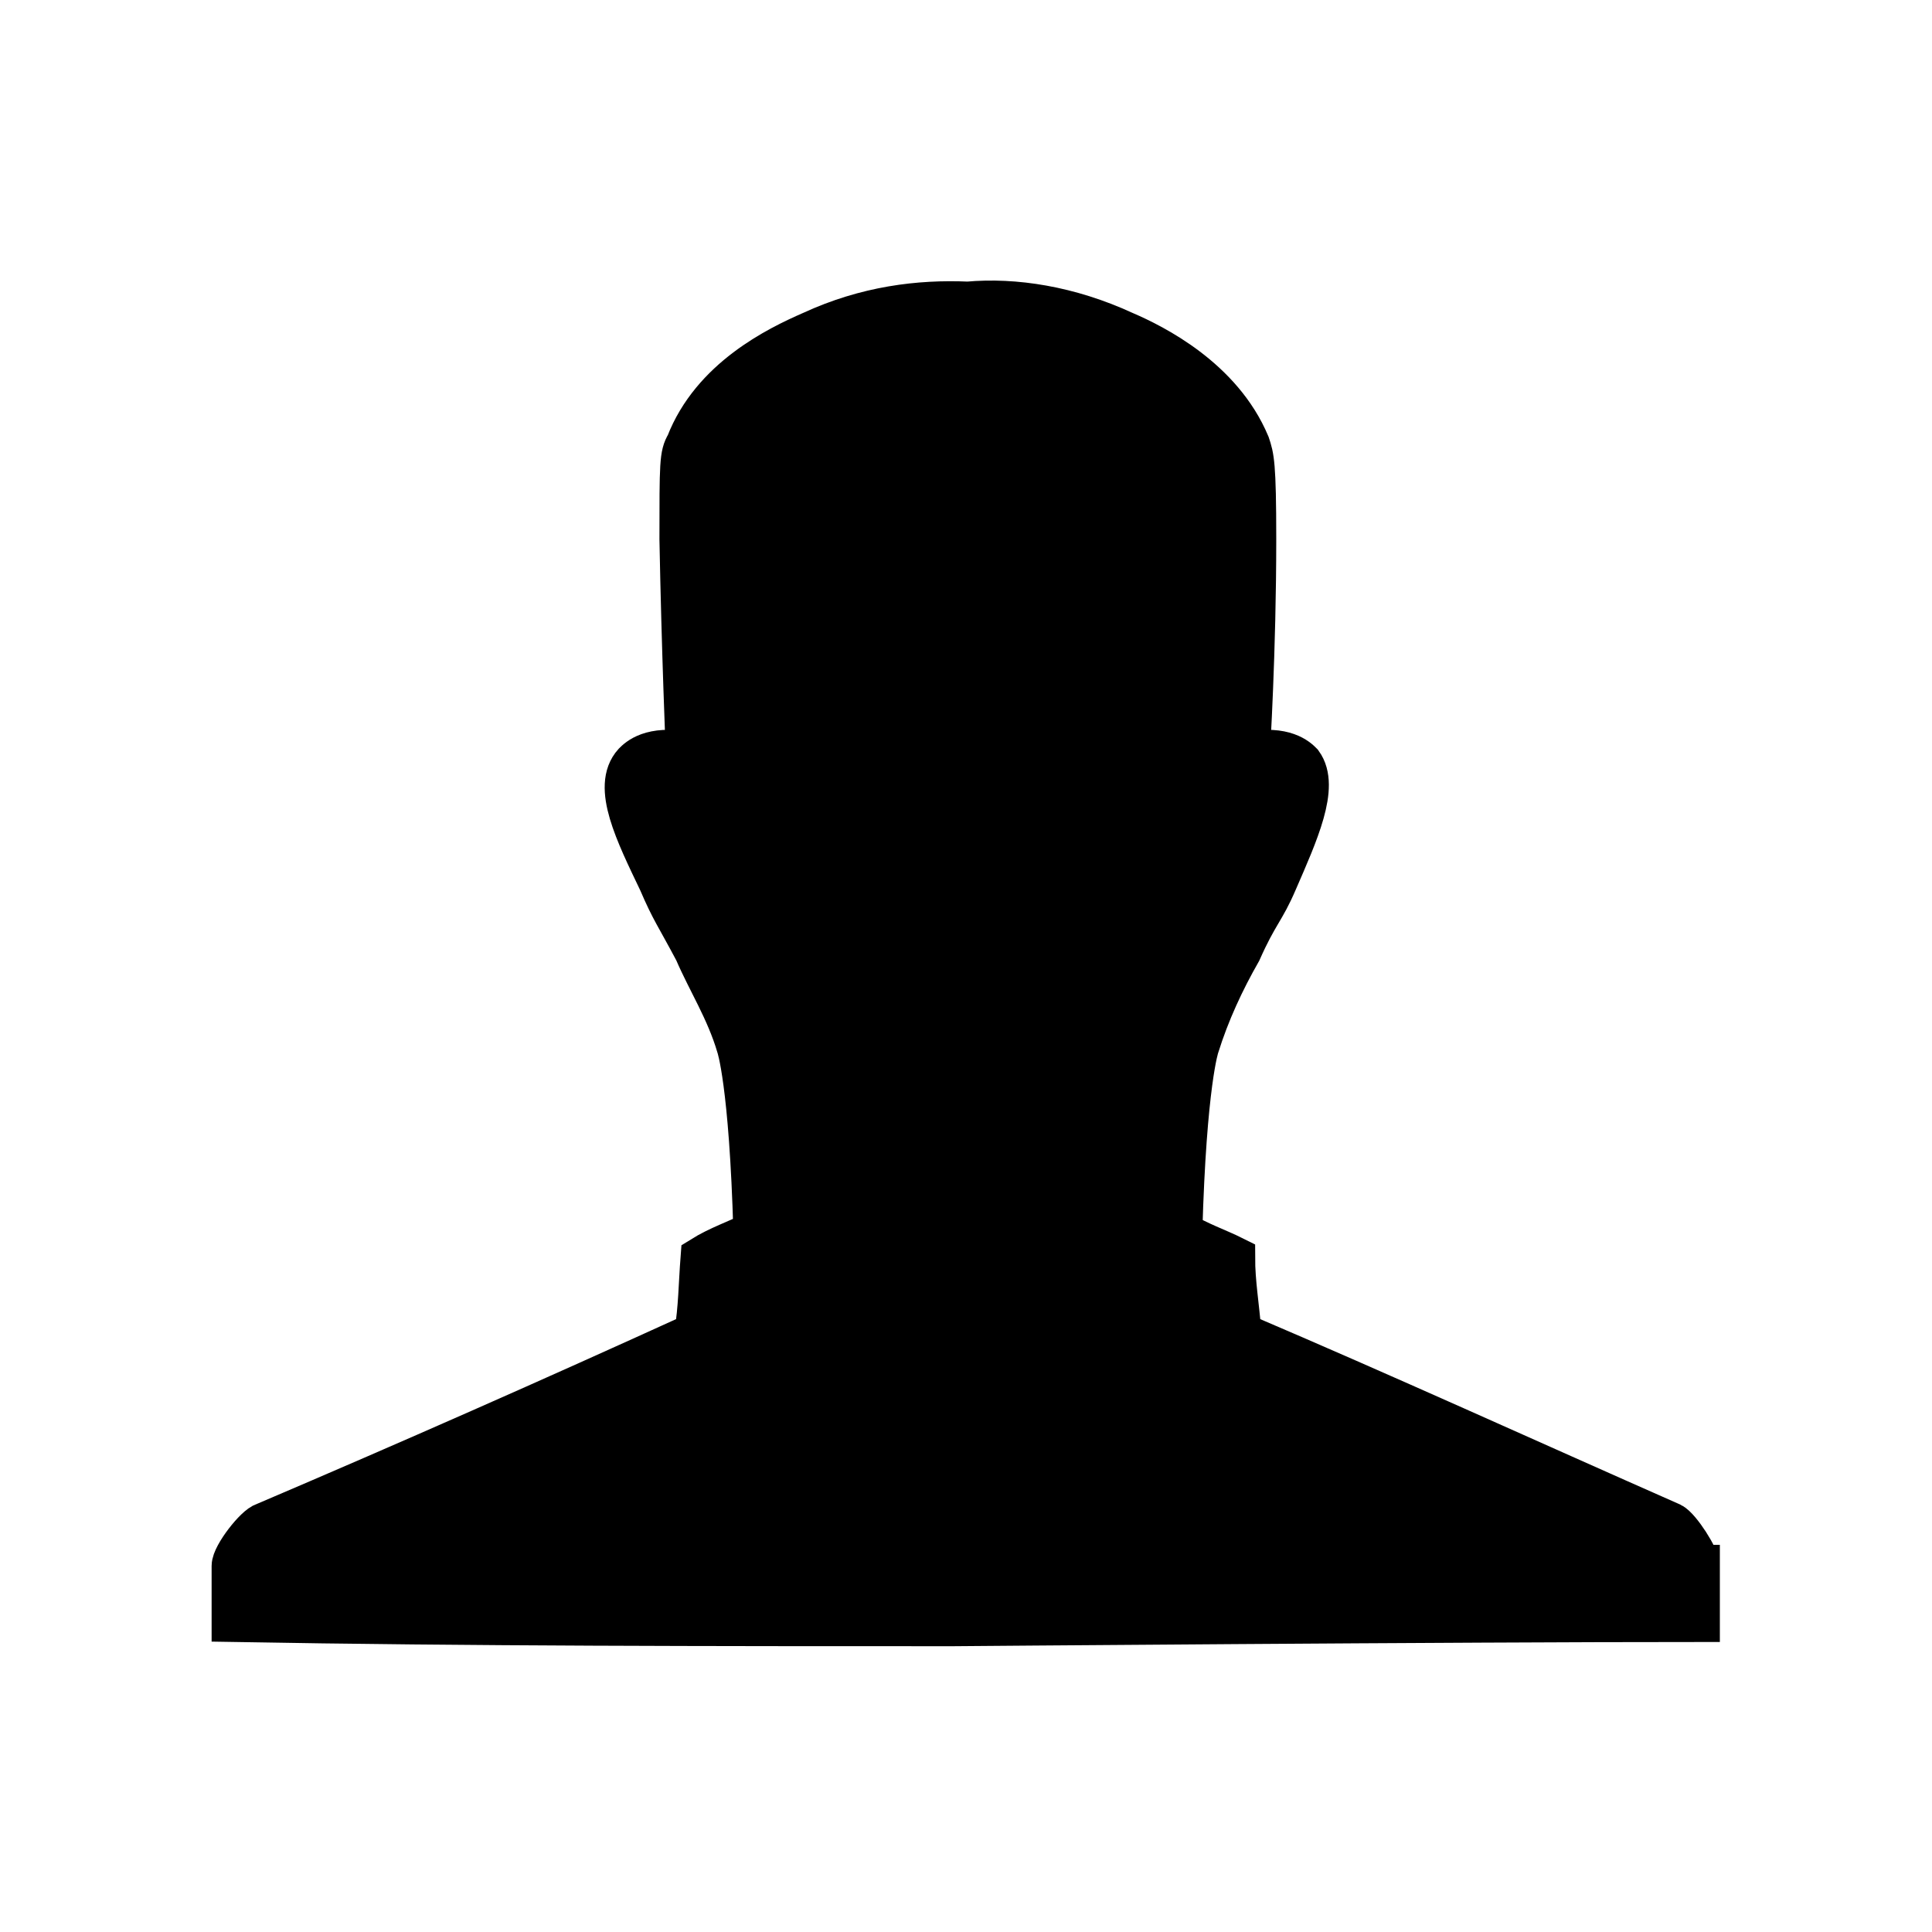 <?xml version="1.0" encoding="UTF-8"?>
<!-- Uploaded to: SVG Repo, www.svgrepo.com, Generator: SVG Repo Mixer Tools -->
<svg width="800px" height="800px" version="1.1" viewBox="144 144 512 512" xmlns="http://www.w3.org/2000/svg">
 <defs>
  <clipPath id="a">
   <path d="m148.09 148.09h503.81v503.81h-503.81z"/>
  </clipPath>
 </defs>
 <path d="m594.25 558.98v14.555c-63.258 0-197.61 1.121-197.61 1.121-63.258 0-127.63 0-190.89-1.121v-14.555c0-2.801 6.156-10.637 8.398-11.195 38.066-16.234 76.133-33.027 114.2-50.383 1.121-6.719 1.121-12.875 1.68-20.152 4.477-2.801 9.516-4.477 13.996-6.719-1.121-39.746-4.477-49.262-4.477-49.262-2.801-9.516-7.836-17.352-11.195-25.191-5.039-9.516-6.156-10.637-9.516-18.473-6.156-12.875-12.316-25.191-6.719-31.348 1.121-1.121 4.477-4.477 13.996-2.801 0 0-1.121-26.871-1.68-56.539 0-20.152 0-22.391 1.68-25.191 6.719-17.352 24.07-25.75 33.027-29.668 14.555-6.719 28.551-8.398 41.426-7.836 12.316-1.121 26.871 1.121 41.426 7.836 7.836 3.359 25.75 12.316 33.027 29.668 1.121 3.359 1.68 5.039 1.68 25.191 0 29.668-1.68 56.539-1.68 56.539 9.516-1.68 12.875 1.68 13.996 2.801 4.477 6.156-1.121 18.473-6.719 31.348-3.359 7.836-5.039 8.398-9.516 18.473-4.477 7.836-8.398 16.234-11.195 25.191 0 0-3.359 9.516-4.477 49.262 4.477 2.801 9.516 4.477 13.996 6.719 0 6.719 1.121 12.875 1.68 20.152 38.066 16.234 76.133 33.586 114.2 50.383 2.227 1.121 7.266 8.957 7.266 11.195z"/>
 <g clip-path="url(#a)">
  <path transform="matrix(5.598 0 0 5.598 1603.5 -1822.4)" d="m-180.3 425.4v2.6c-11.3 0-35.3 0.2-35.3 0.2-11.3 0-22.8 0-34.1-0.2v-2.6c0-0.5 1.1-1.9 1.5-2 6.8-2.9 13.6-5.9 20.4-9 0.2-1.2 0.2-2.3 0.3-3.6 0.8-0.5 1.7-0.8 2.5-1.2-0.2-7.1-0.8-8.8-0.8-8.8-0.5-1.7-1.4-3.1-2-4.5-0.9-1.7-1.1-1.9-1.7-3.3-1.1-2.3-2.2-4.5-1.2-5.6 0.2-0.2 0.8-0.8 2.5-0.5 0 0-0.2-4.8-0.3-10.1 0-3.6 0-4 0.3-4.5 1.2-3.1 4.3-4.6 5.9-5.3 2.6-1.2 5.1-1.5 7.4-1.4 2.2-0.2 4.8 0.2 7.4 1.4 1.4 0.6 4.6 2.2 5.9 5.3 0.2 0.6 0.3 0.9 0.3 4.5 0 5.3-0.3 10.1-0.3 10.1 1.7-0.3 2.3 0.3 2.5 0.5 0.8 1.1-0.2 3.3-1.2 5.6-0.6 1.4-0.9 1.5-1.7 3.3-0.8 1.4-1.5 2.9-2 4.5 0 0-0.6 1.7-0.8 8.8 0.8 0.5 1.7 0.8 2.5 1.2 0 1.2 0.2 2.3 0.3 3.6 6.8 2.9 13.6 6 20.4 9 0.398 0.2 1.298 1.6 1.298 2z" fill="none" stroke="#000000" stroke-miterlimit="10" stroke-width="2"/>
 </g>
</svg>